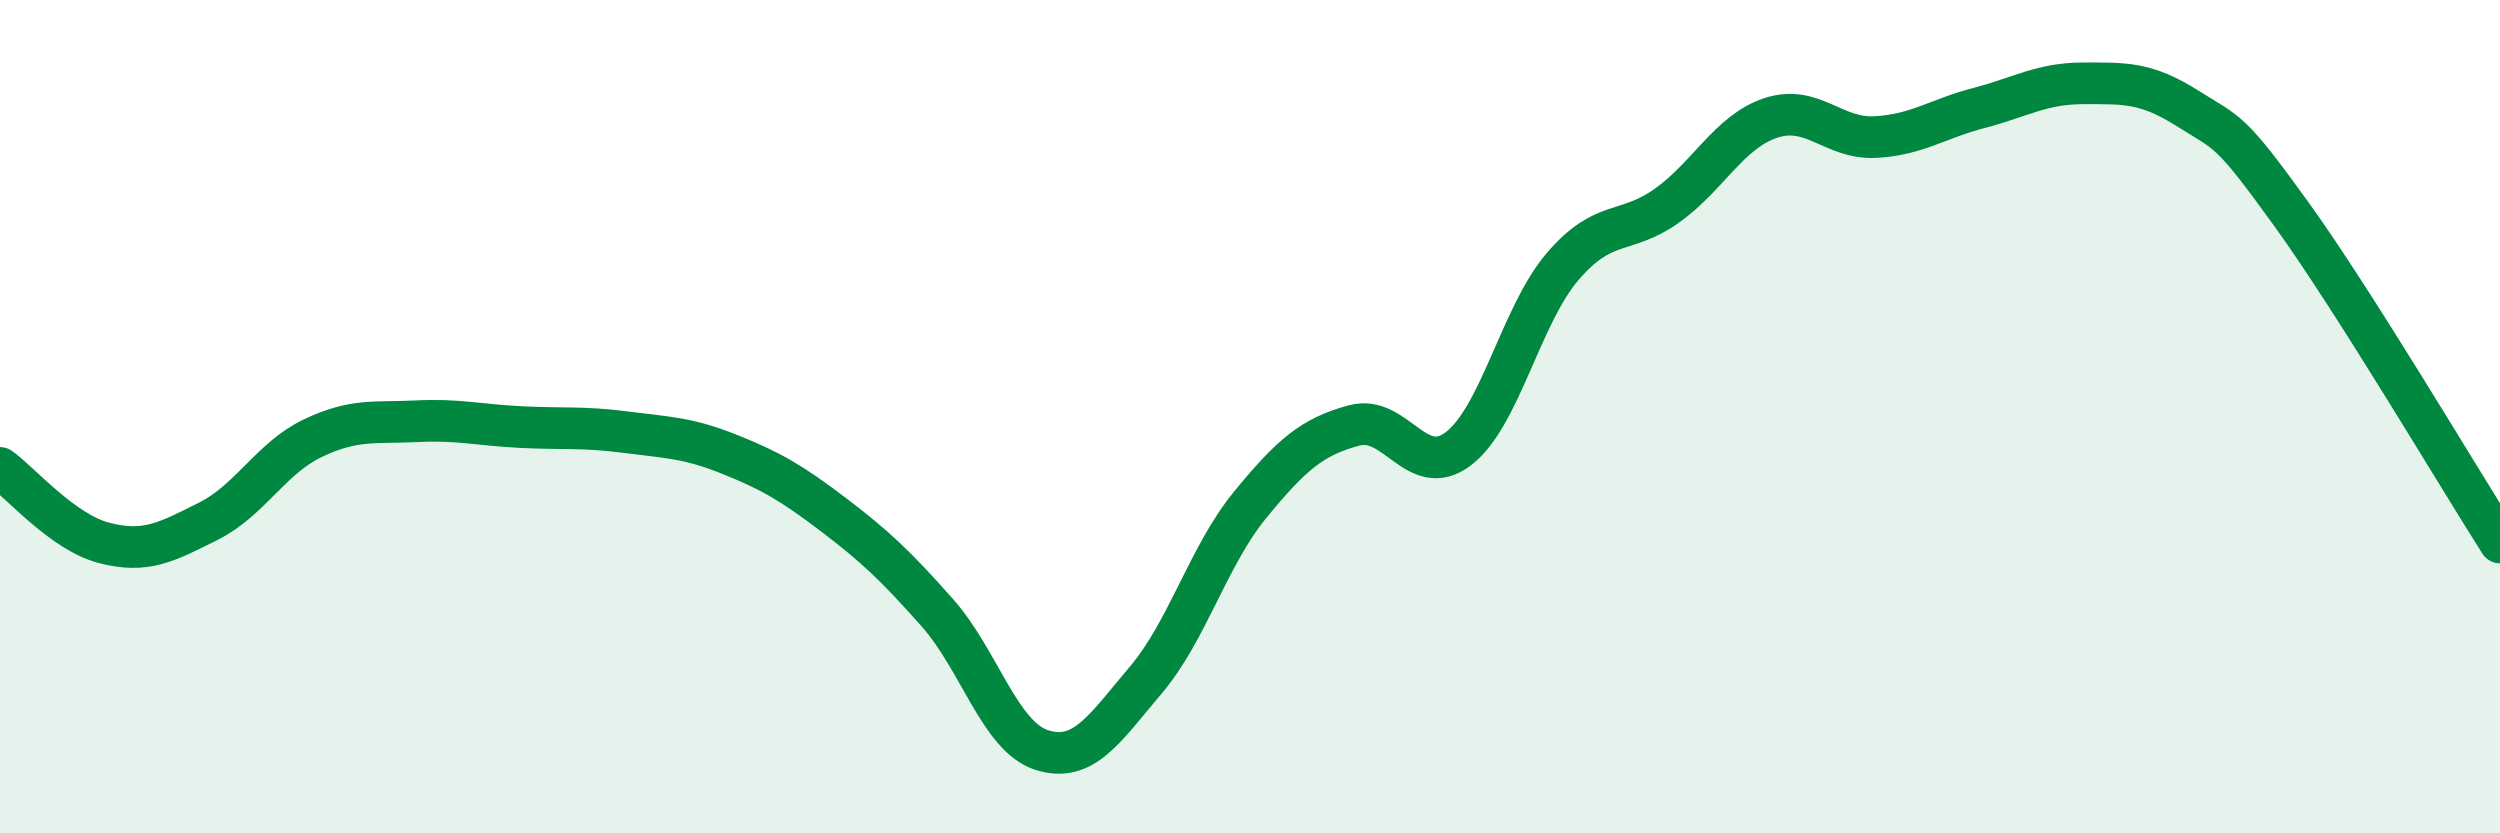 
    <svg width="60" height="20" viewBox="0 0 60 20" xmlns="http://www.w3.org/2000/svg">
      <path
        d="M 0,11.23 C 0.5,11.59 1.5,12.77 2.5,13.03 C 3.5,13.29 4,13.01 5,12.51 C 6,12.01 6.5,11 7.5,10.52 C 8.5,10.04 9,10.16 10,10.11 C 11,10.06 11.5,10.2 12.5,10.25 C 13.5,10.3 14,10.24 15,10.37 C 16,10.5 16.5,10.5 17.5,10.9 C 18.5,11.3 19,11.59 20,12.35 C 21,13.11 21.5,13.58 22.5,14.71 C 23.5,15.84 24,17.68 25,18 C 26,18.32 26.5,17.5 27.5,16.32 C 28.5,15.14 29,13.34 30,12.12 C 31,10.9 31.5,10.48 32.5,10.21 C 33.5,9.94 34,11.53 35,10.77 C 36,10.01 36.5,7.57 37.5,6.4 C 38.5,5.23 39,5.65 40,4.94 C 41,4.23 41.5,3.16 42.5,2.83 C 43.5,2.5 44,3.34 45,3.29 C 46,3.24 46.5,2.85 47.5,2.59 C 48.5,2.33 49,2 50,2 C 51,2 51.5,1.97 52.5,2.6 C 53.5,3.23 53.5,3.07 55,5.15 C 56.5,7.23 59,11.45 60,13.02L60 20L0 20Z"
        fill="#008740"
        opacity="0.1"
        stroke-linecap="round"
        stroke-linejoin="round"
      />
      <path
        d="M 0,11.23 C 0.5,11.59 1.5,12.77 2.5,13.03 C 3.5,13.29 4,13.01 5,12.51 C 6,12.01 6.5,11 7.5,10.52 C 8.5,10.04 9,10.16 10,10.11 C 11,10.06 11.5,10.2 12.5,10.25 C 13.5,10.3 14,10.24 15,10.37 C 16,10.5 16.5,10.5 17.5,10.9 C 18.5,11.3 19,11.59 20,12.35 C 21,13.11 21.5,13.58 22.5,14.71 C 23.5,15.84 24,17.68 25,18 C 26,18.32 26.5,17.5 27.5,16.32 C 28.5,15.14 29,13.34 30,12.12 C 31,10.9 31.5,10.48 32.5,10.21 C 33.5,9.94 34,11.53 35,10.77 C 36,10.01 36.5,7.57 37.5,6.4 C 38.5,5.23 39,5.65 40,4.94 C 41,4.23 41.5,3.16 42.5,2.83 C 43.5,2.5 44,3.34 45,3.29 C 46,3.24 46.5,2.85 47.5,2.59 C 48.5,2.33 49,2 50,2 C 51,2 51.5,1.97 52.5,2.6 C 53.5,3.23 53.5,3.07 55,5.15 C 56.5,7.23 59,11.45 60,13.02"
        stroke="#008740"
        stroke-width="1"
        fill="none"
        stroke-linecap="round"
        stroke-linejoin="round"
      />
    </svg>
  